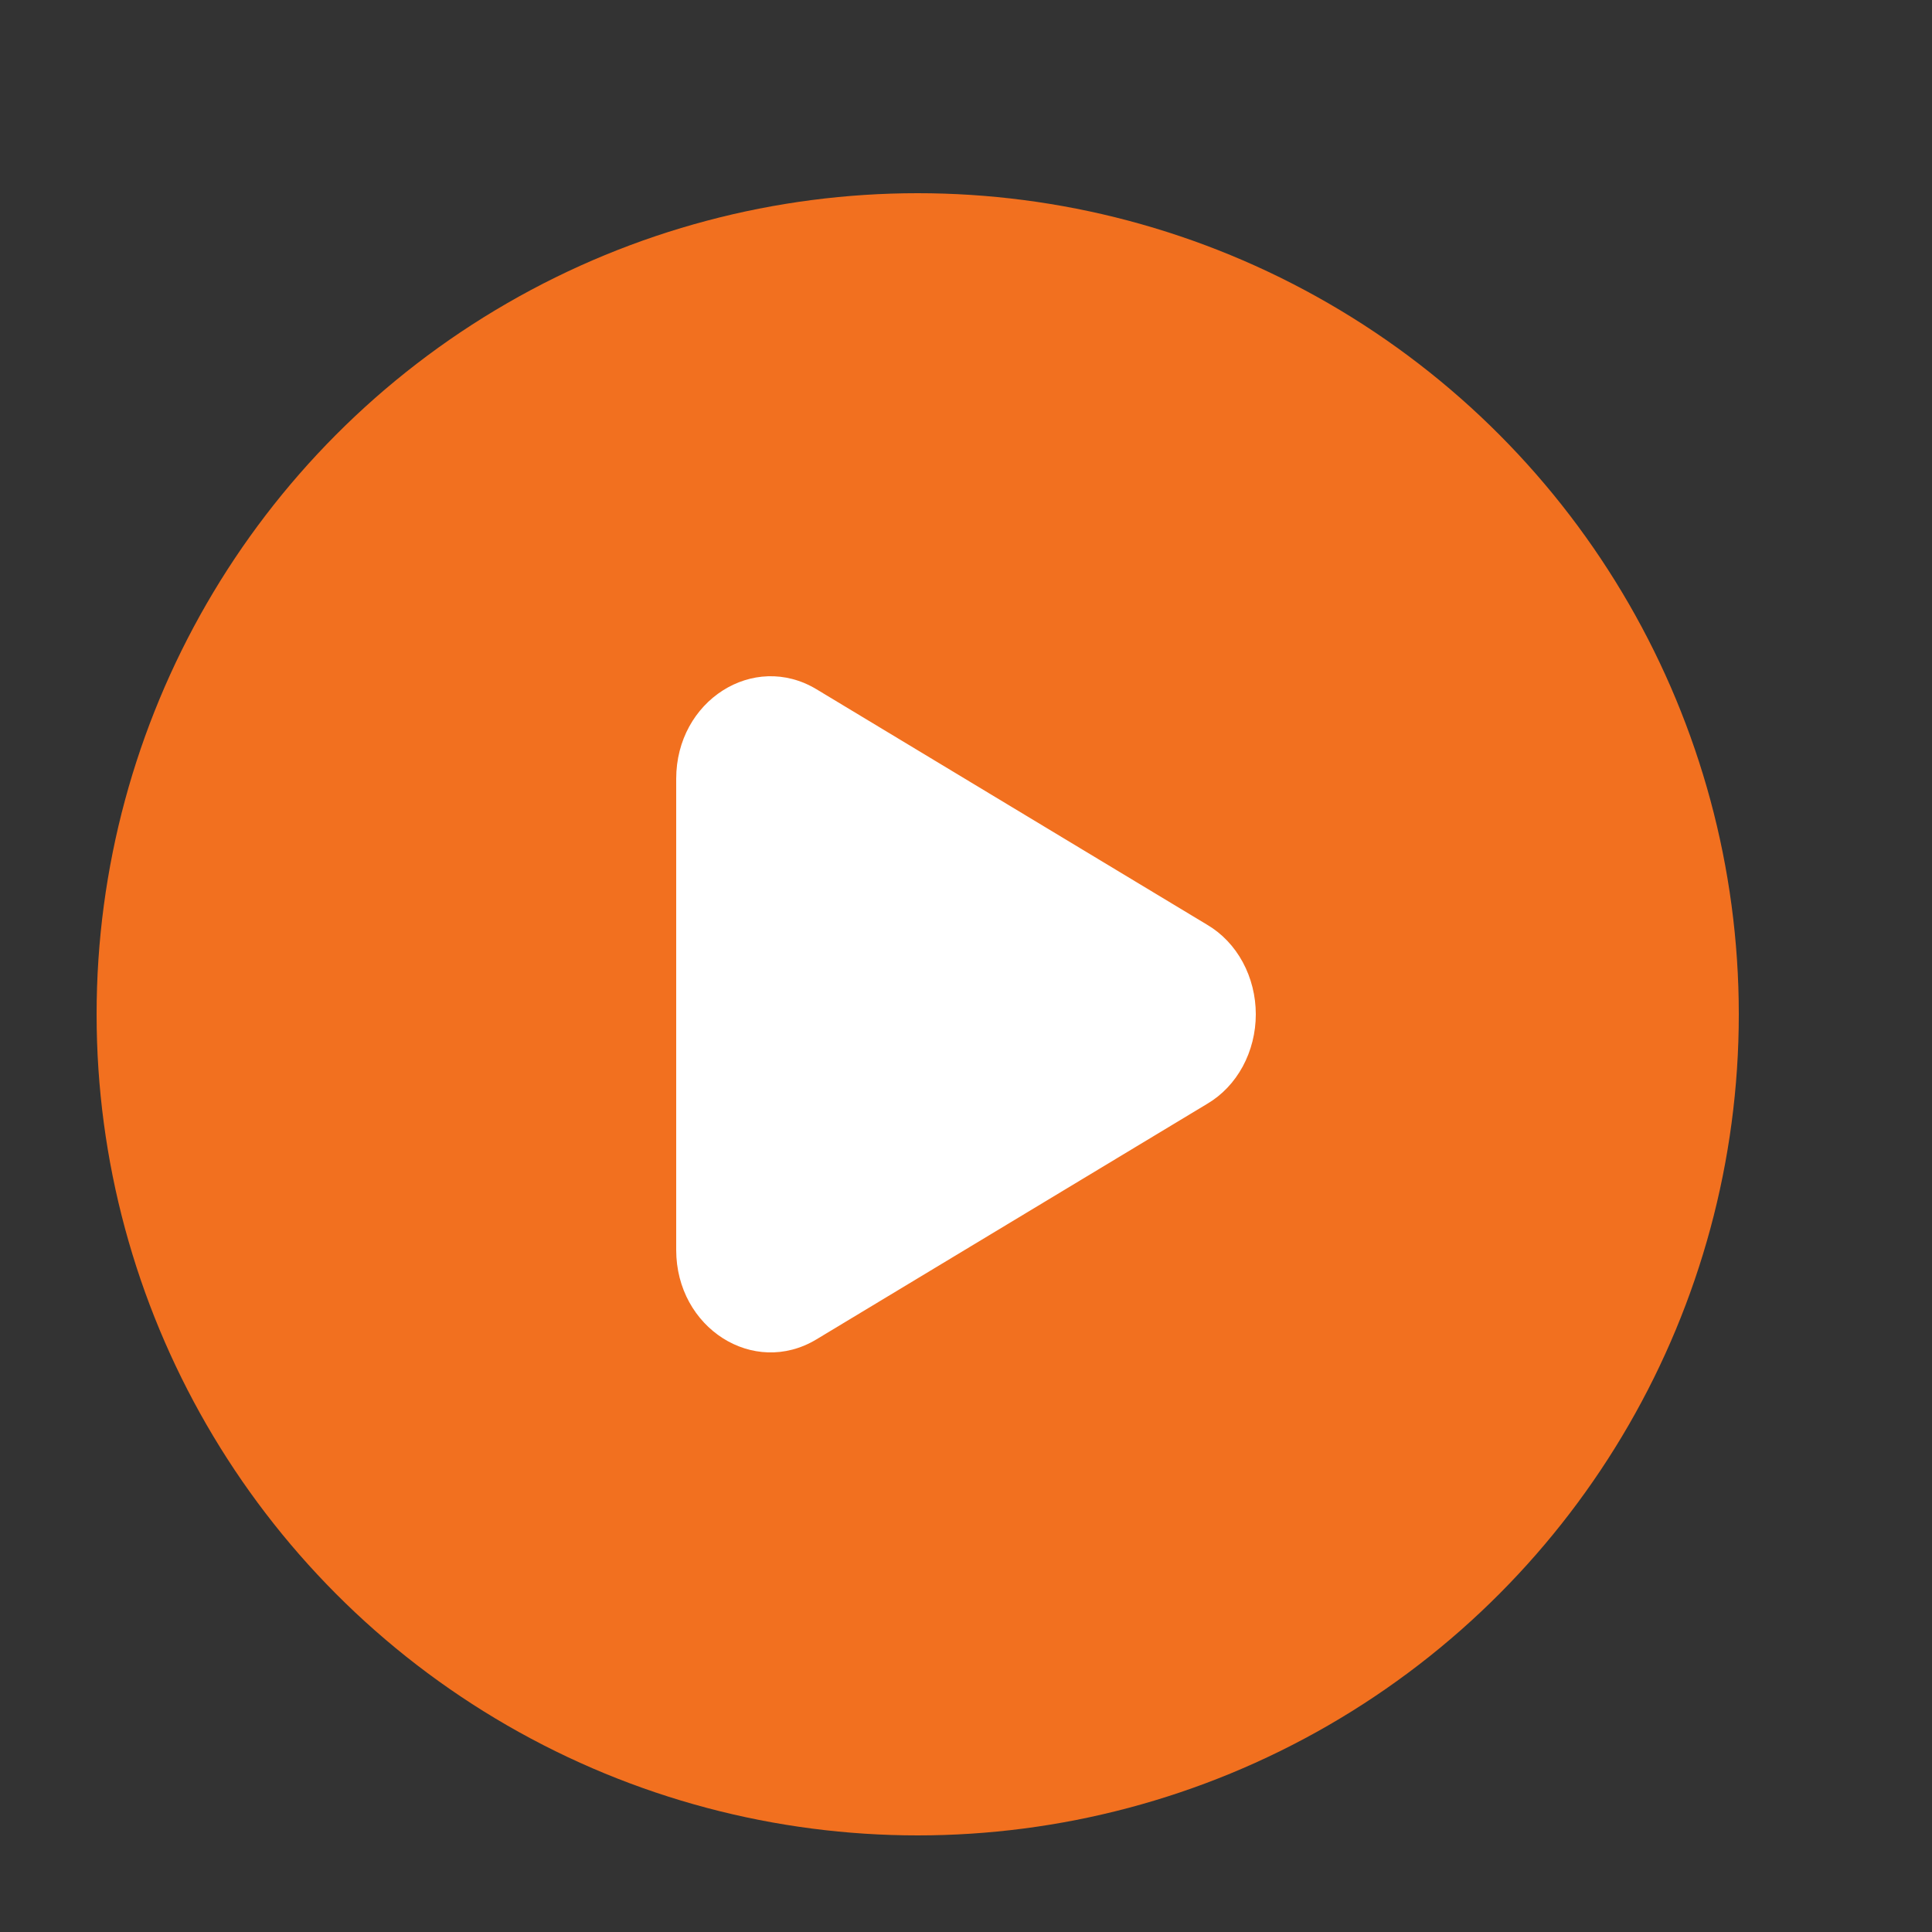 <svg width="20" height="20" fill="none" xmlns="http://www.w3.org/2000/svg"><rect width="100%" height="100%" fill="#333333" stroke="none"/><circle cx="9.5" cy="10.5" r="8.5" fill="#F2701F"/><path d="M12.498 9.574C12.649 9.663 12.776 9.796 12.865 9.96C12.953 10.123 13 10.31 13 10.5C13 10.69 12.953 10.877 12.865 11.04C12.776 11.204 12.649 11.337 12.498 11.426L8.452 13.865C7.8 14.258 7 13.747 7 12.939V8.062C7 7.253 7.8 6.743 8.452 7.135L12.498 9.574Z" fill="white"/></svg>